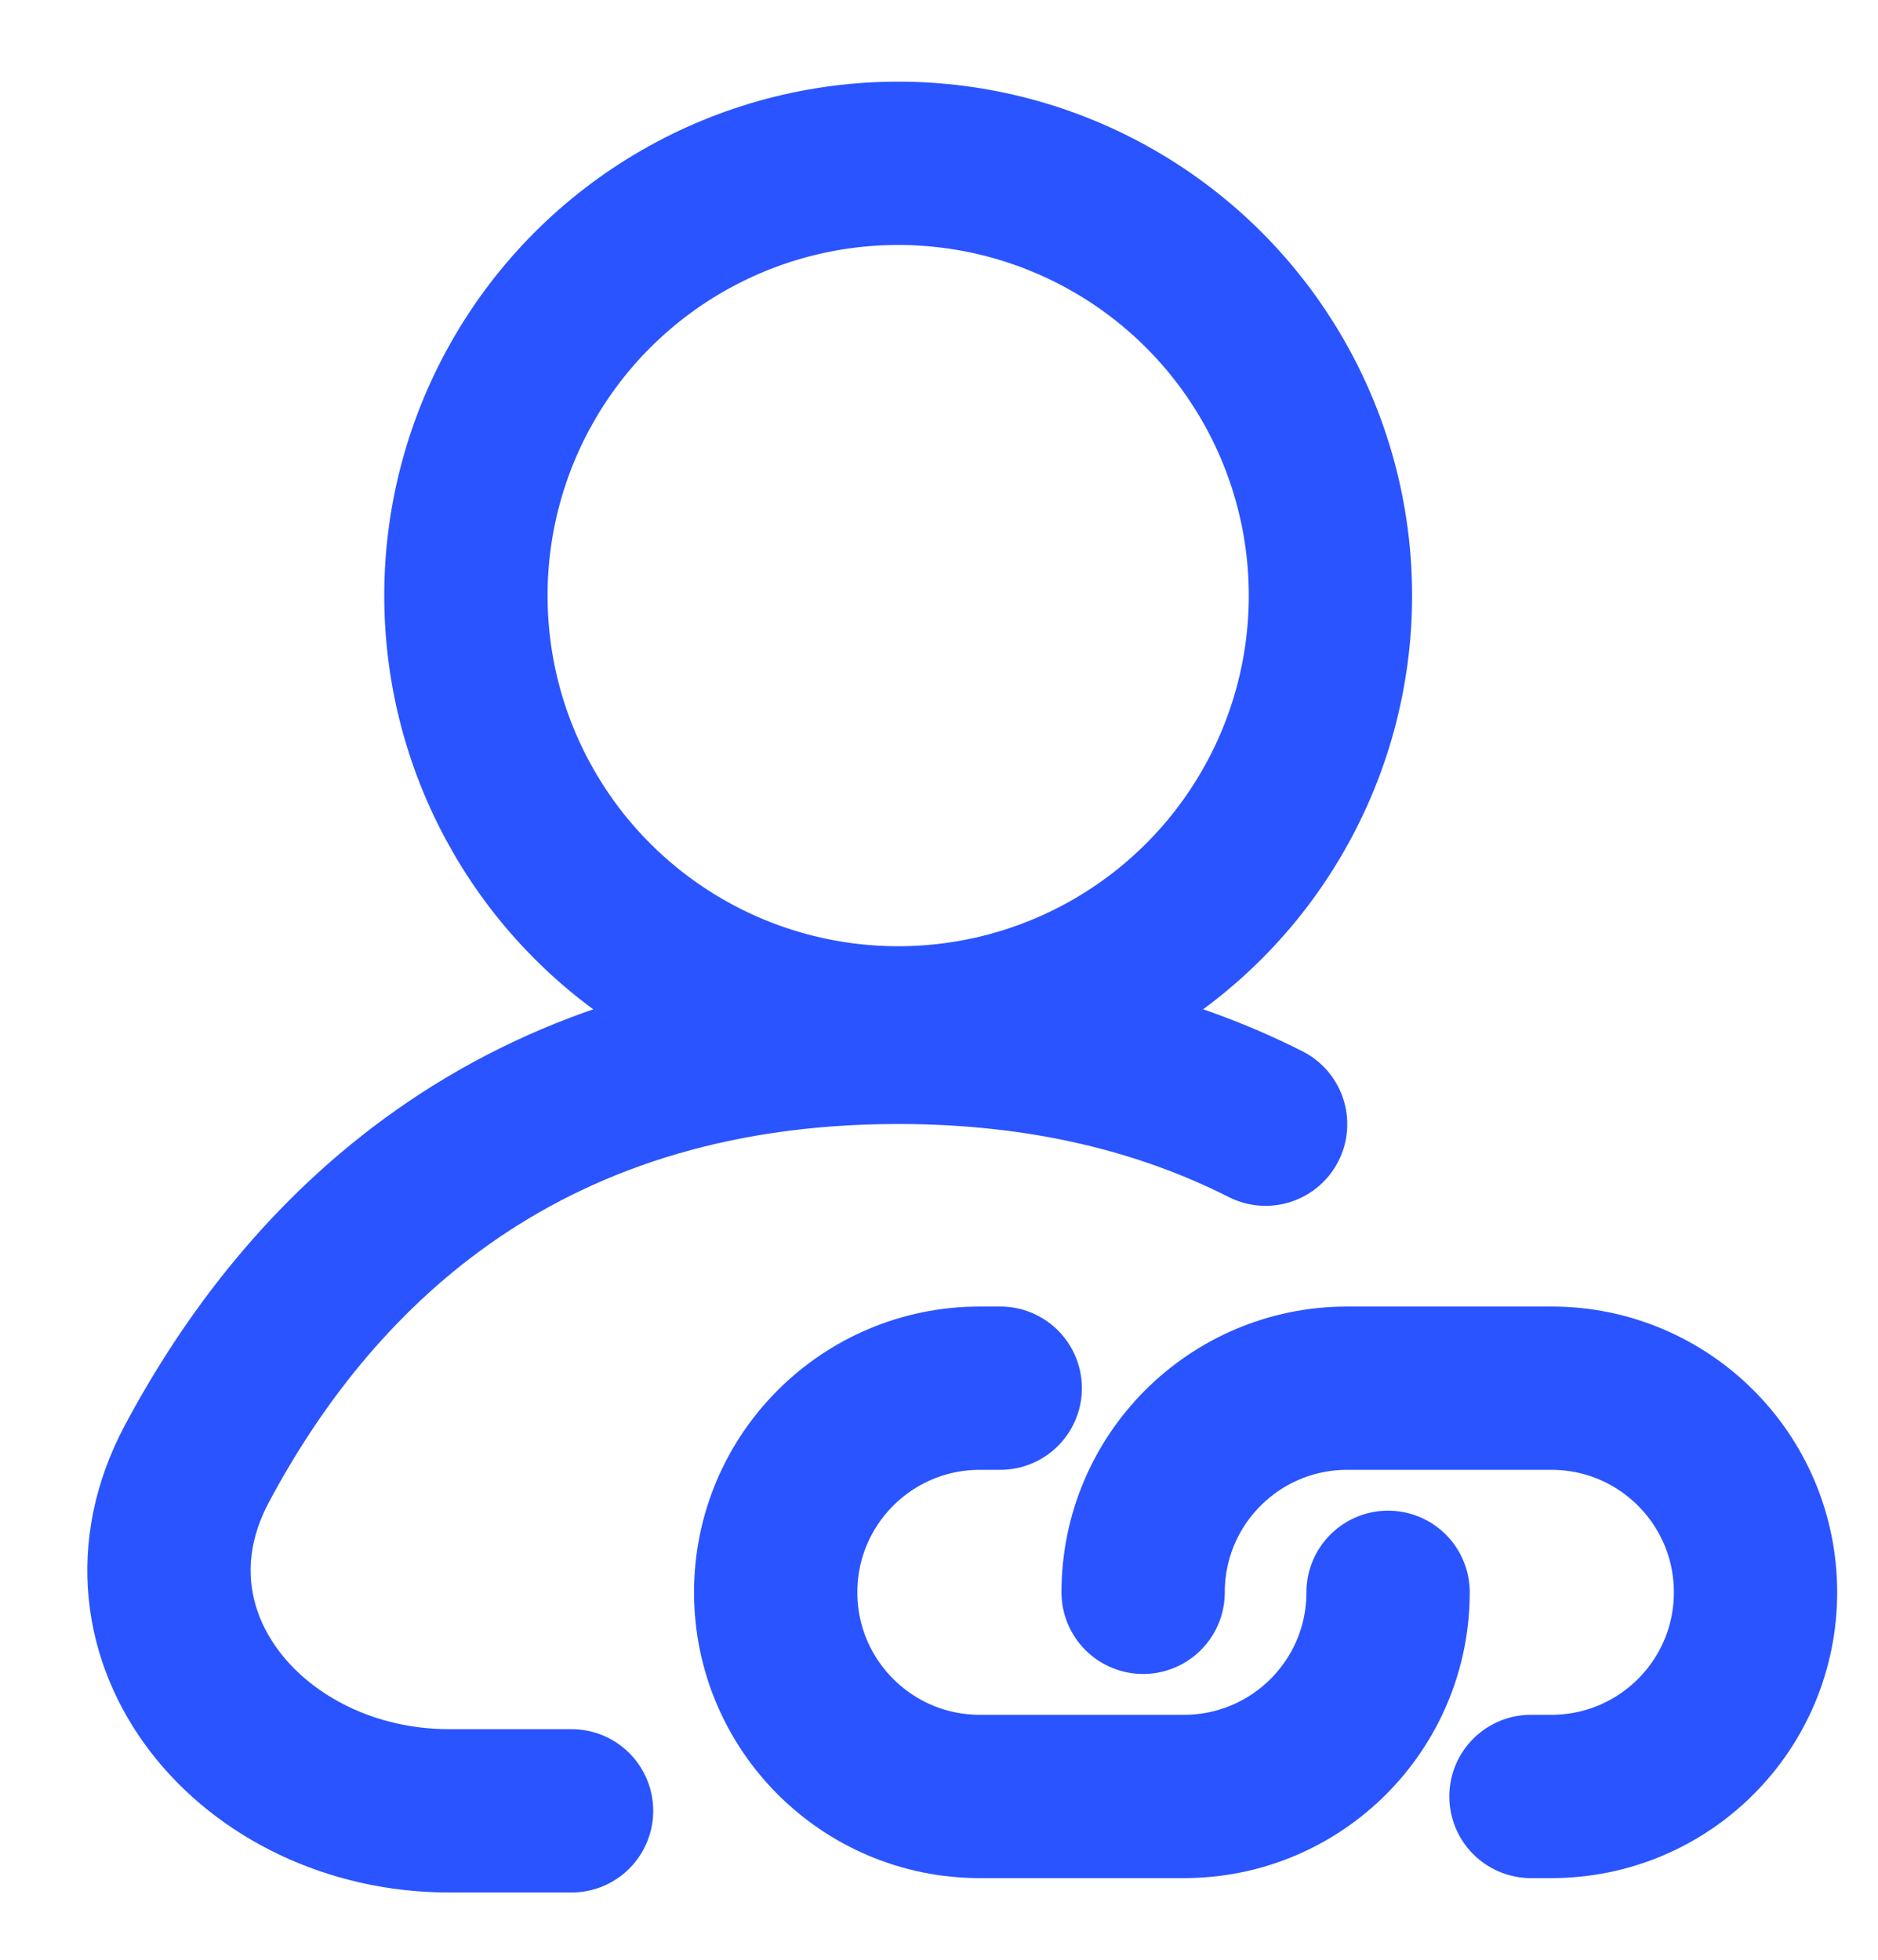 <svg width='23' height='24' viewBox='0 0 23 24' fill='none' xmlns='http://www.w3.org/2000/svg'><circle cx='11' cy='7.294' r='5.294' stroke='#2A54FF' stroke-width='2' stroke-linecap='round'/><path d='M15.5 13.767C14.282 13.151 12.801 12.765 11 12.765C6.269 12.765 3.741 15.431 2.411 17.926C1.285 20.039 3.105 22.176 5.5 22.176H7' stroke='#2A54FF' stroke-width='2' stroke-linecap='round'/><path d='M18.75 22L19 22C20.381 22 21.5 20.881 21.5 19.5V19.5C21.5 18.119 20.381 17 19 17L16.5 17C15.119 17 14 18.119 14 19.5V19.5' stroke='#2A54FF' stroke-width='2' stroke-linecap='round'/><path d='M12.25 17L12 17C10.619 17 9.5 18.119 9.5 19.5V19.5C9.5 20.881 10.619 22 12 22L14.5 22C15.881 22 17 20.881 17 19.5V19.5' stroke='#2A54FF' stroke-width='2' stroke-linecap='round'/></svg>